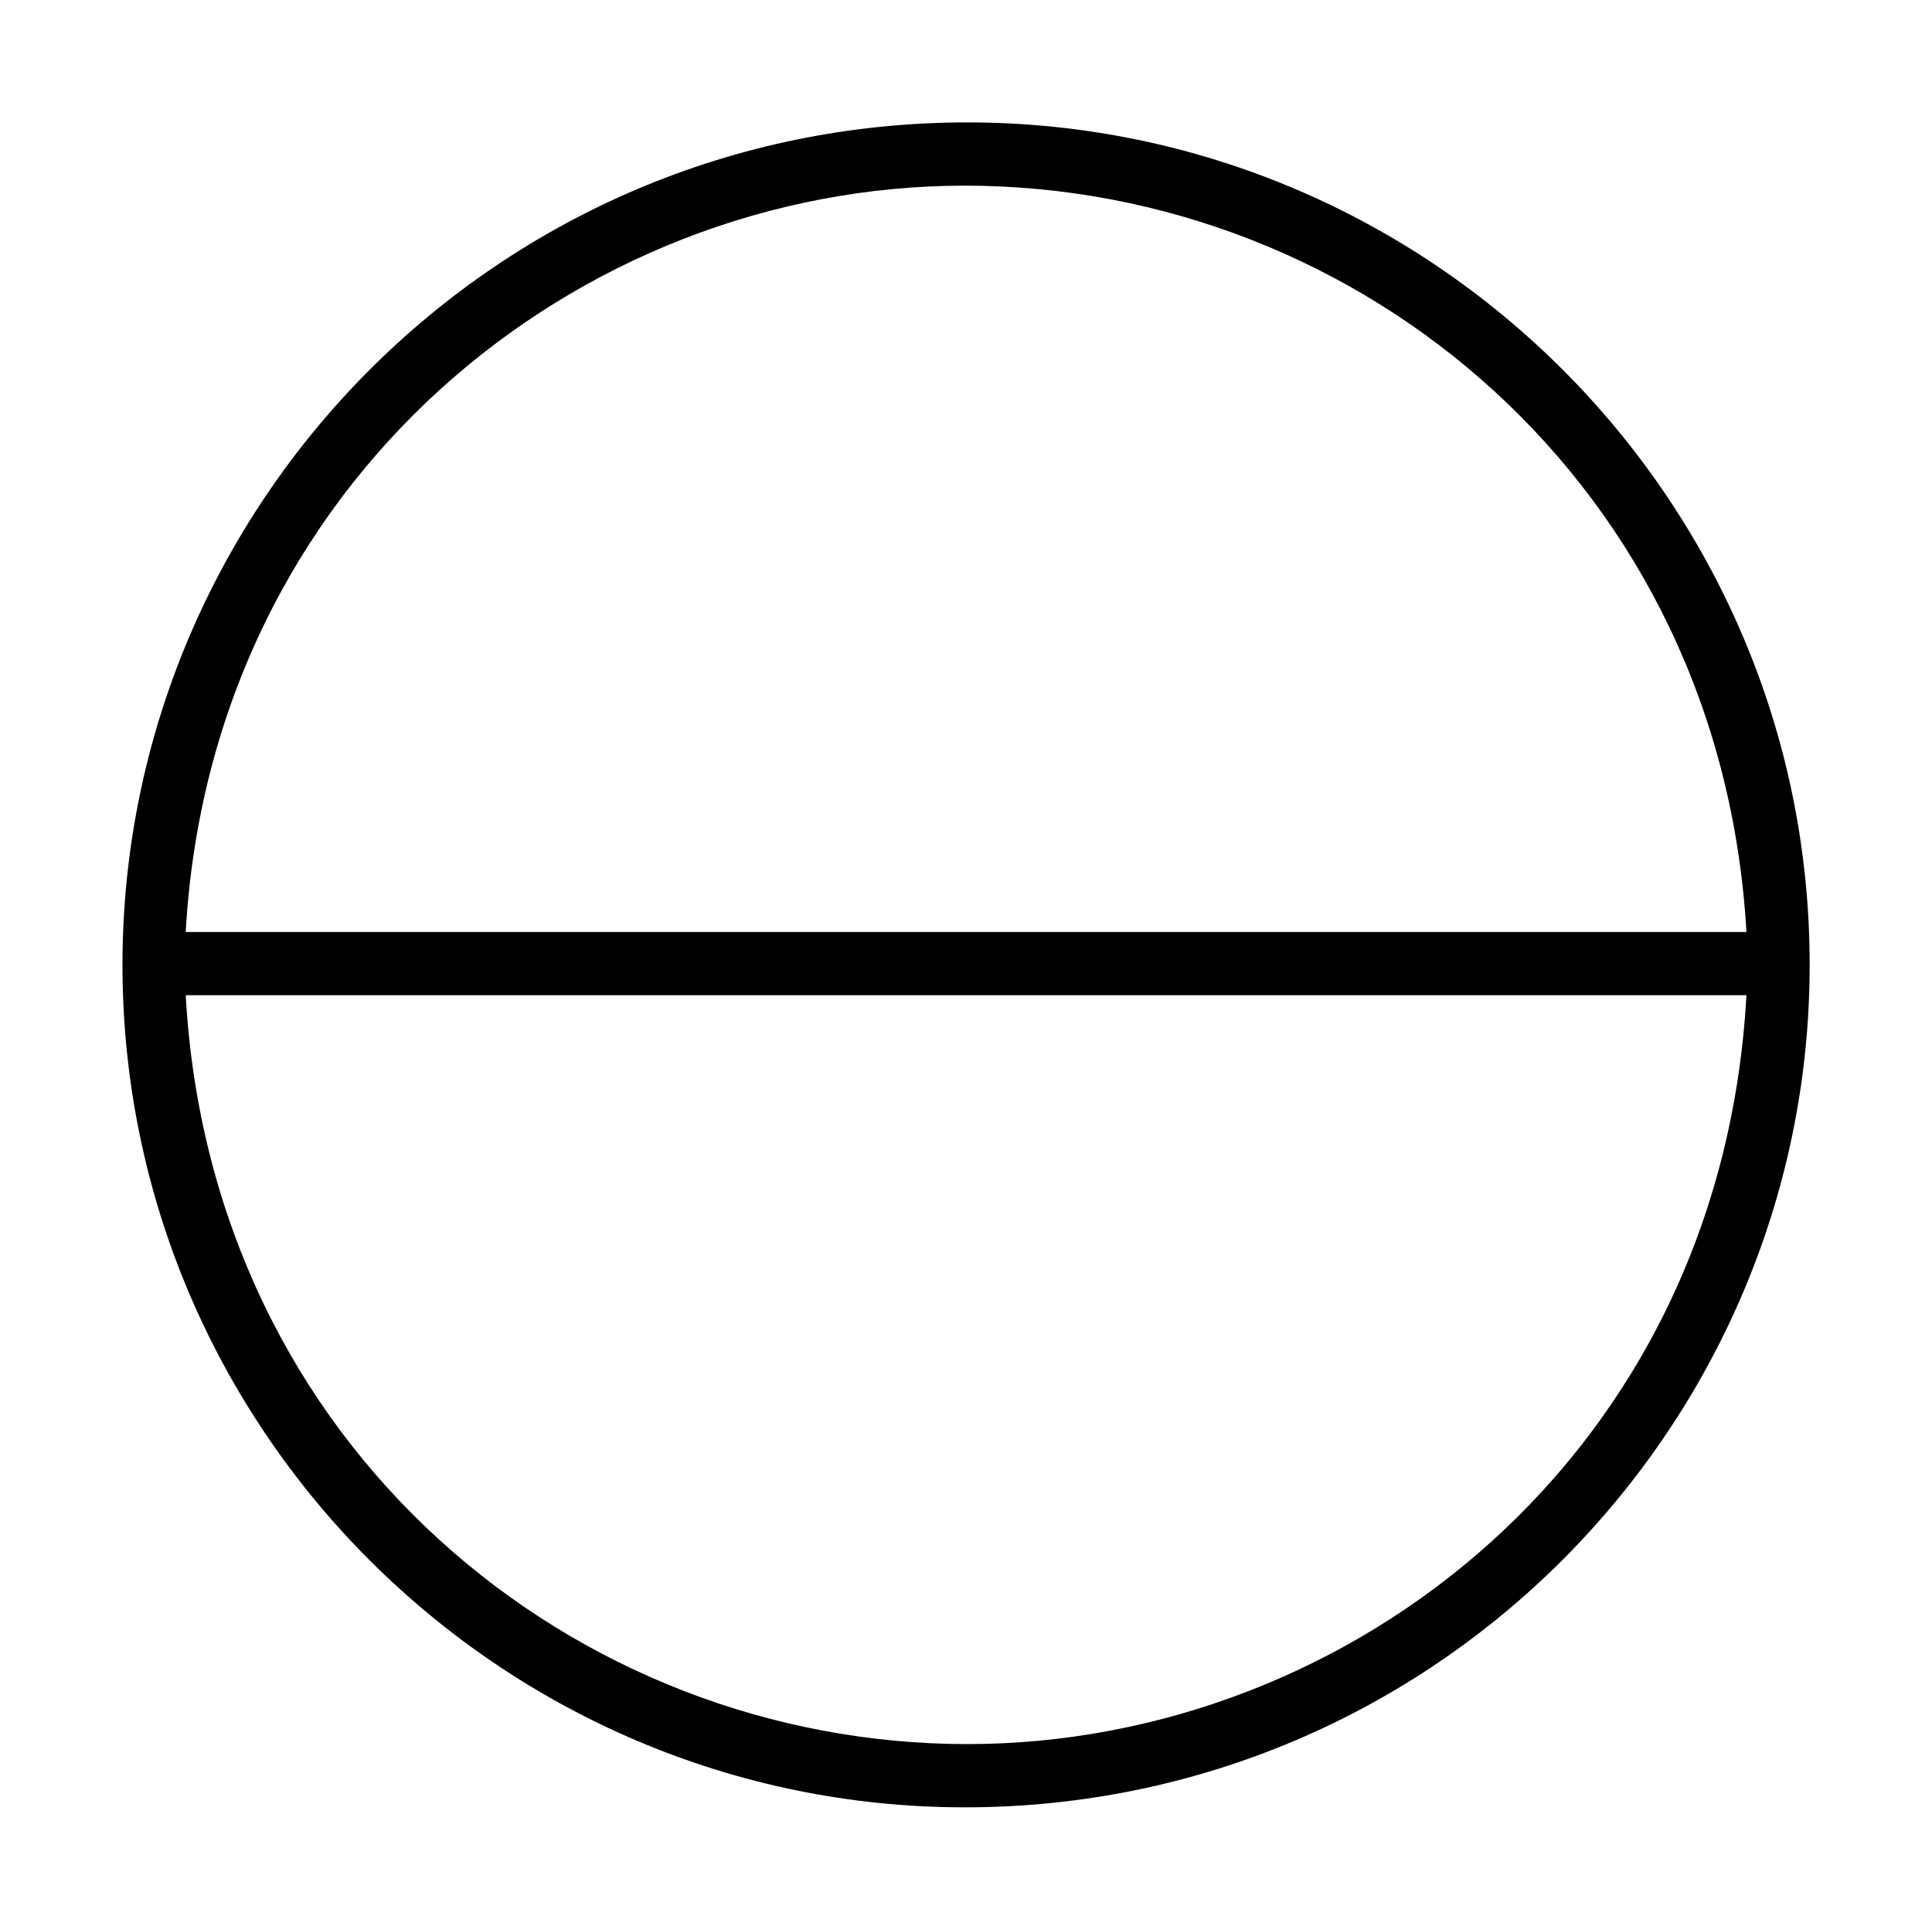 <svg xmlns="http://www.w3.org/2000/svg" xmlns:xlink="http://www.w3.org/1999/xlink" xmlns:inkscape="http://www.inkscape.org/namespaces/inkscape" version="1.1" width="14.598" height="14.579" viewBox="0 0 15.782 15.761">
<defs>
<clipPath id="clip_1">
<path transform="matrix(1,0,0,-1,-100.565,653.345)" d="M100.565 637.584H116.347V653.345H100.565Z" clip-rule="evenodd"/>
</clipPath>
<path id="font_2_2" d="M.722 .25C.722 .434 .572 .583 .389 .583 .203 .583 .055 .432 .055 .25 .055 .066 .205-.083 .388-.083 .574-.083 .722 .068 .722 .25M.08 .263C.09 .441 .235 .558 .388 .558 .545 .558 .687 .439 .697 .263H.08M.697 .238C.687 .056 .54-.058 .389-.058 .234-.058 .09 .059 .08 .238H.697Z"/>
</defs>
<g clip-path="url(#clip_1)">
<use data-text="&#x2296;" xlink:href="#font_2_2" transform="matrix(20.663,0,0,-20.663,-.136,13.046)"/>
</g>
</svg>
